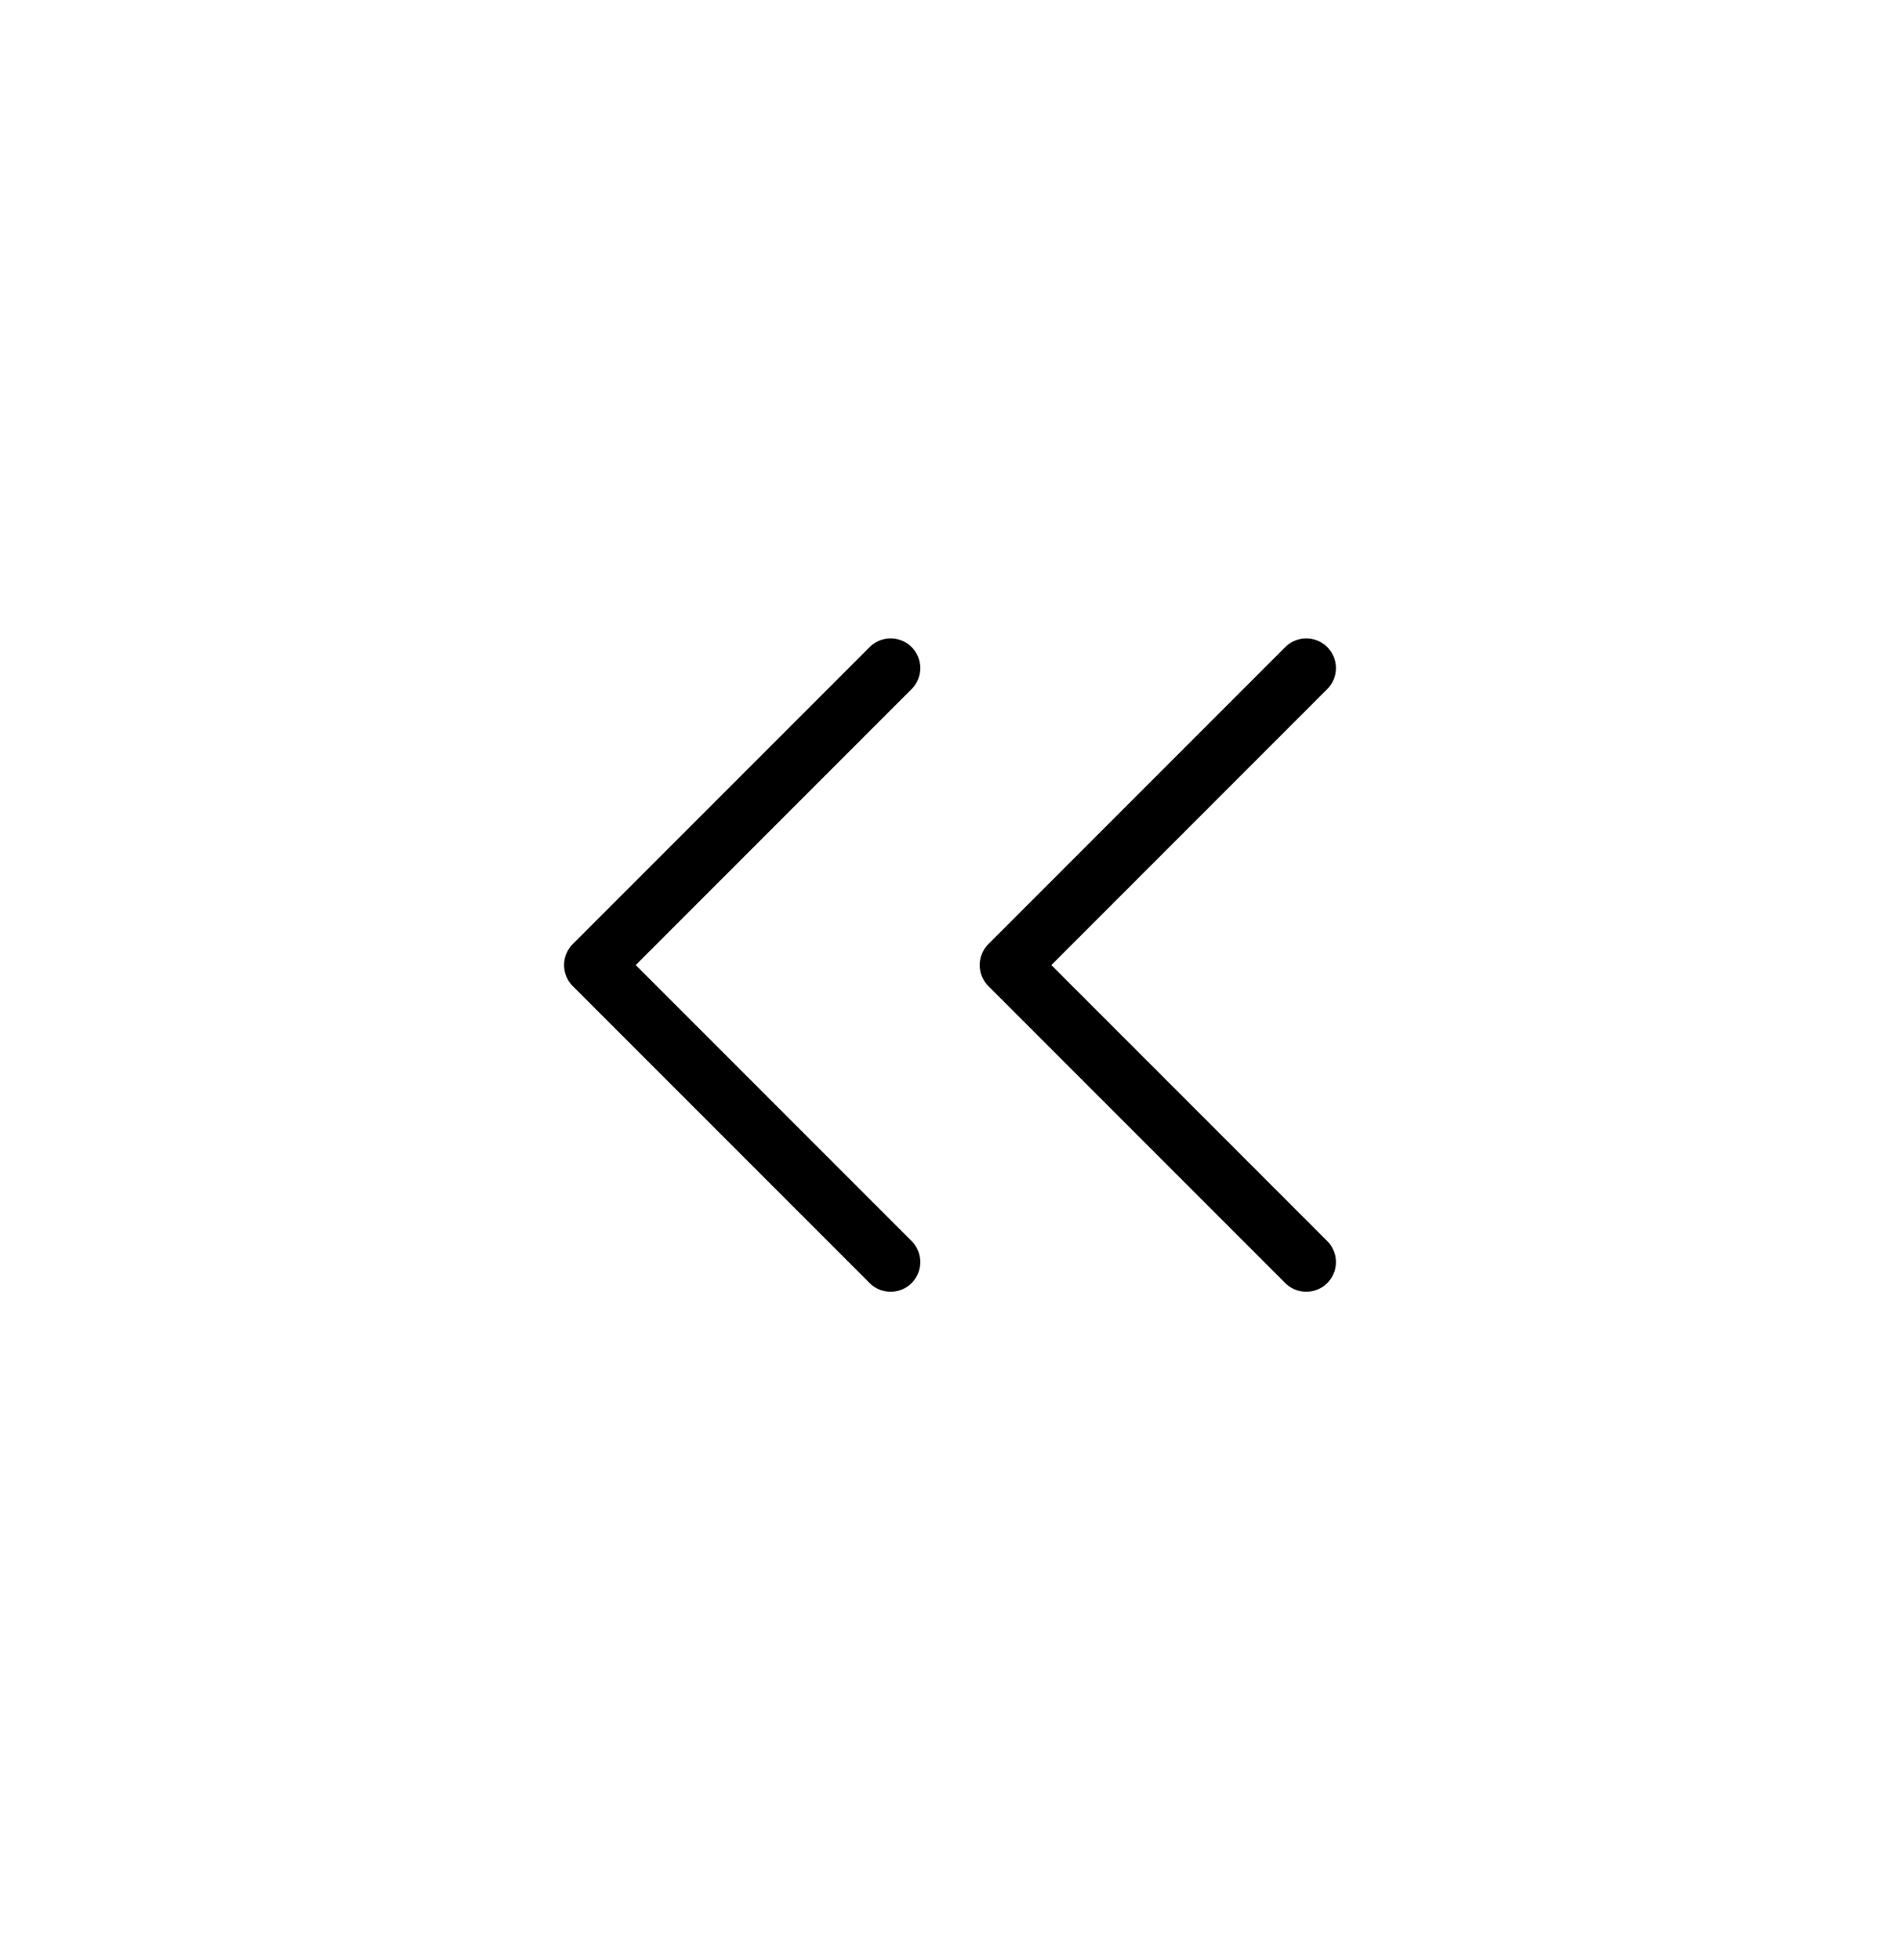 <svg width="32" height="33" viewBox="0 0 32 33" fill="none" xmlns="http://www.w3.org/2000/svg">
<path d="M15 21.248L10 16.248L15 11.248" stroke="black" stroke-linecap="round" stroke-linejoin="round"/>
<path d="M22 21.248L17 16.248L22 11.248" stroke="black" stroke-linecap="round" stroke-linejoin="round"/>
</svg>
